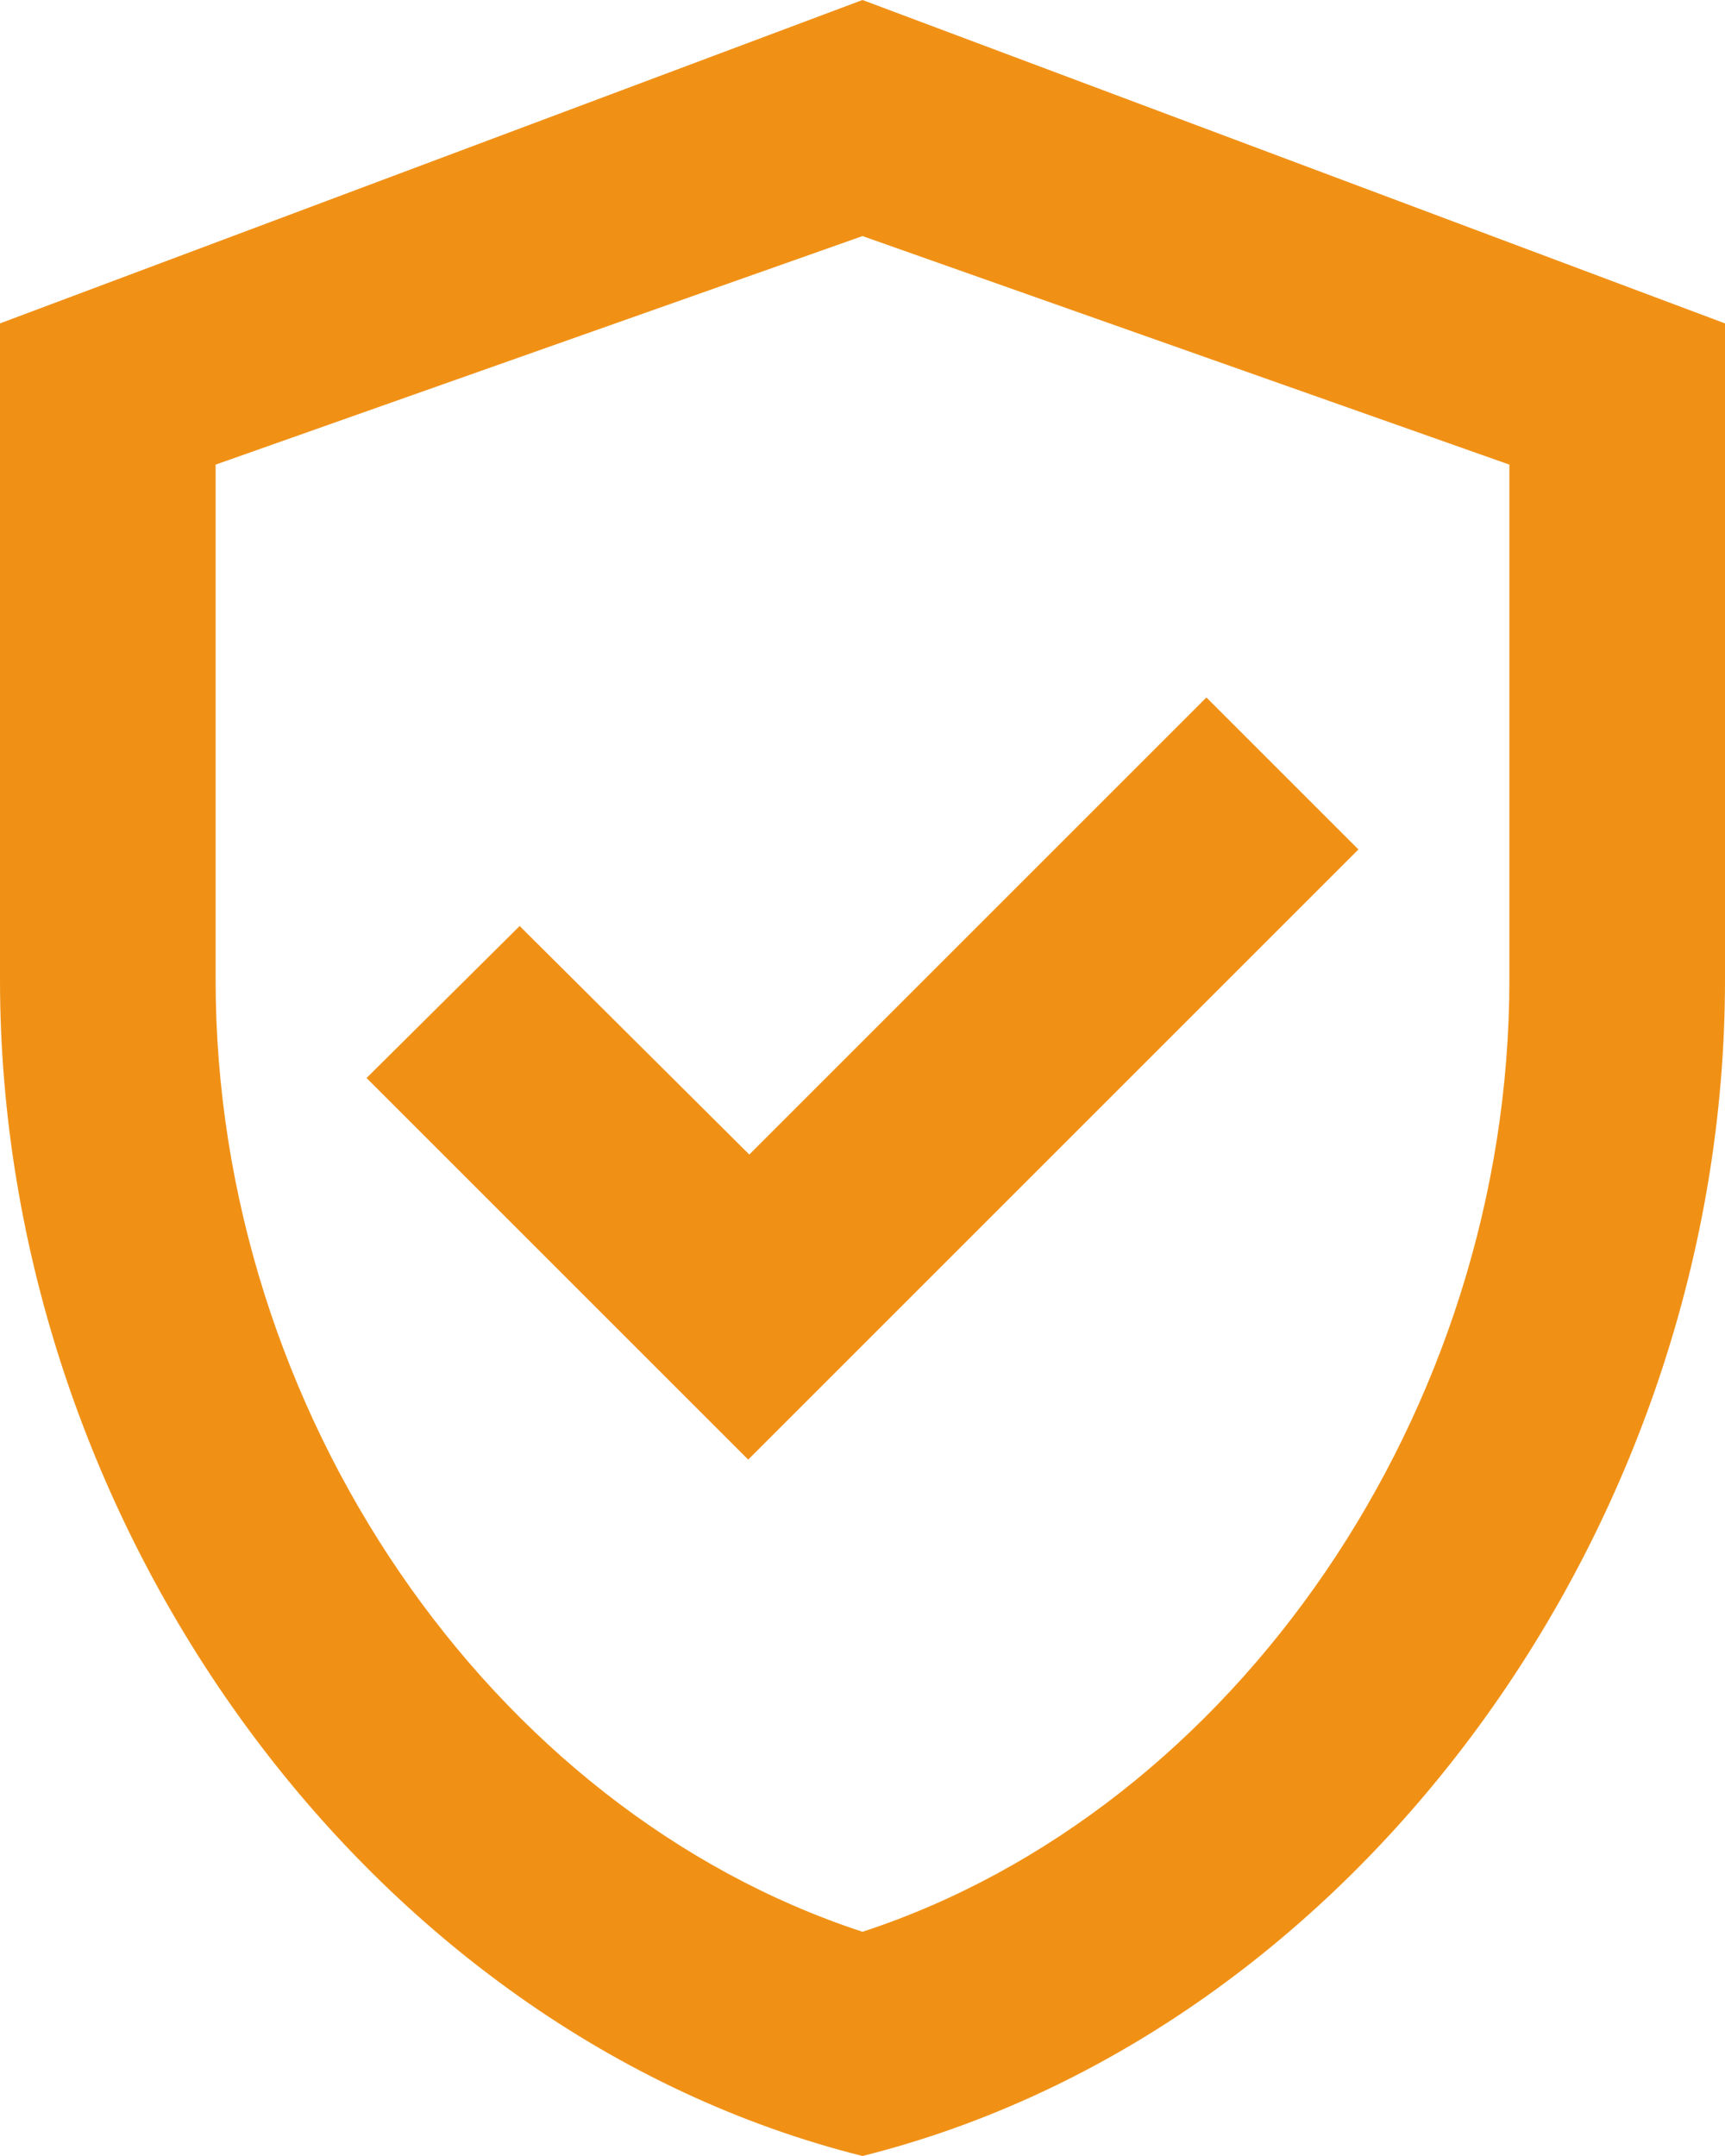 <svg width="32" height="40" viewBox="0 0 32 40" fill="none" xmlns="http://www.w3.org/2000/svg">
<path d="M16 0L0 6V18.18C0 28.28 6.82 37.7 16 40C25.18 37.7 32 28.28 32 18.18V6L16 0ZM28 18.18C28 26.18 22.9 33.58 16 35.84C9.1 33.58 4 26.2 4 18.18V8.62L16 4.38L28 8.62V18.18ZM9.64 17.18L6.8 20L13.88 27.08L25.2 15.76L22.38 12.94L13.9 21.42L9.64 17.18Z" fill="#F09116"/>
</svg>
